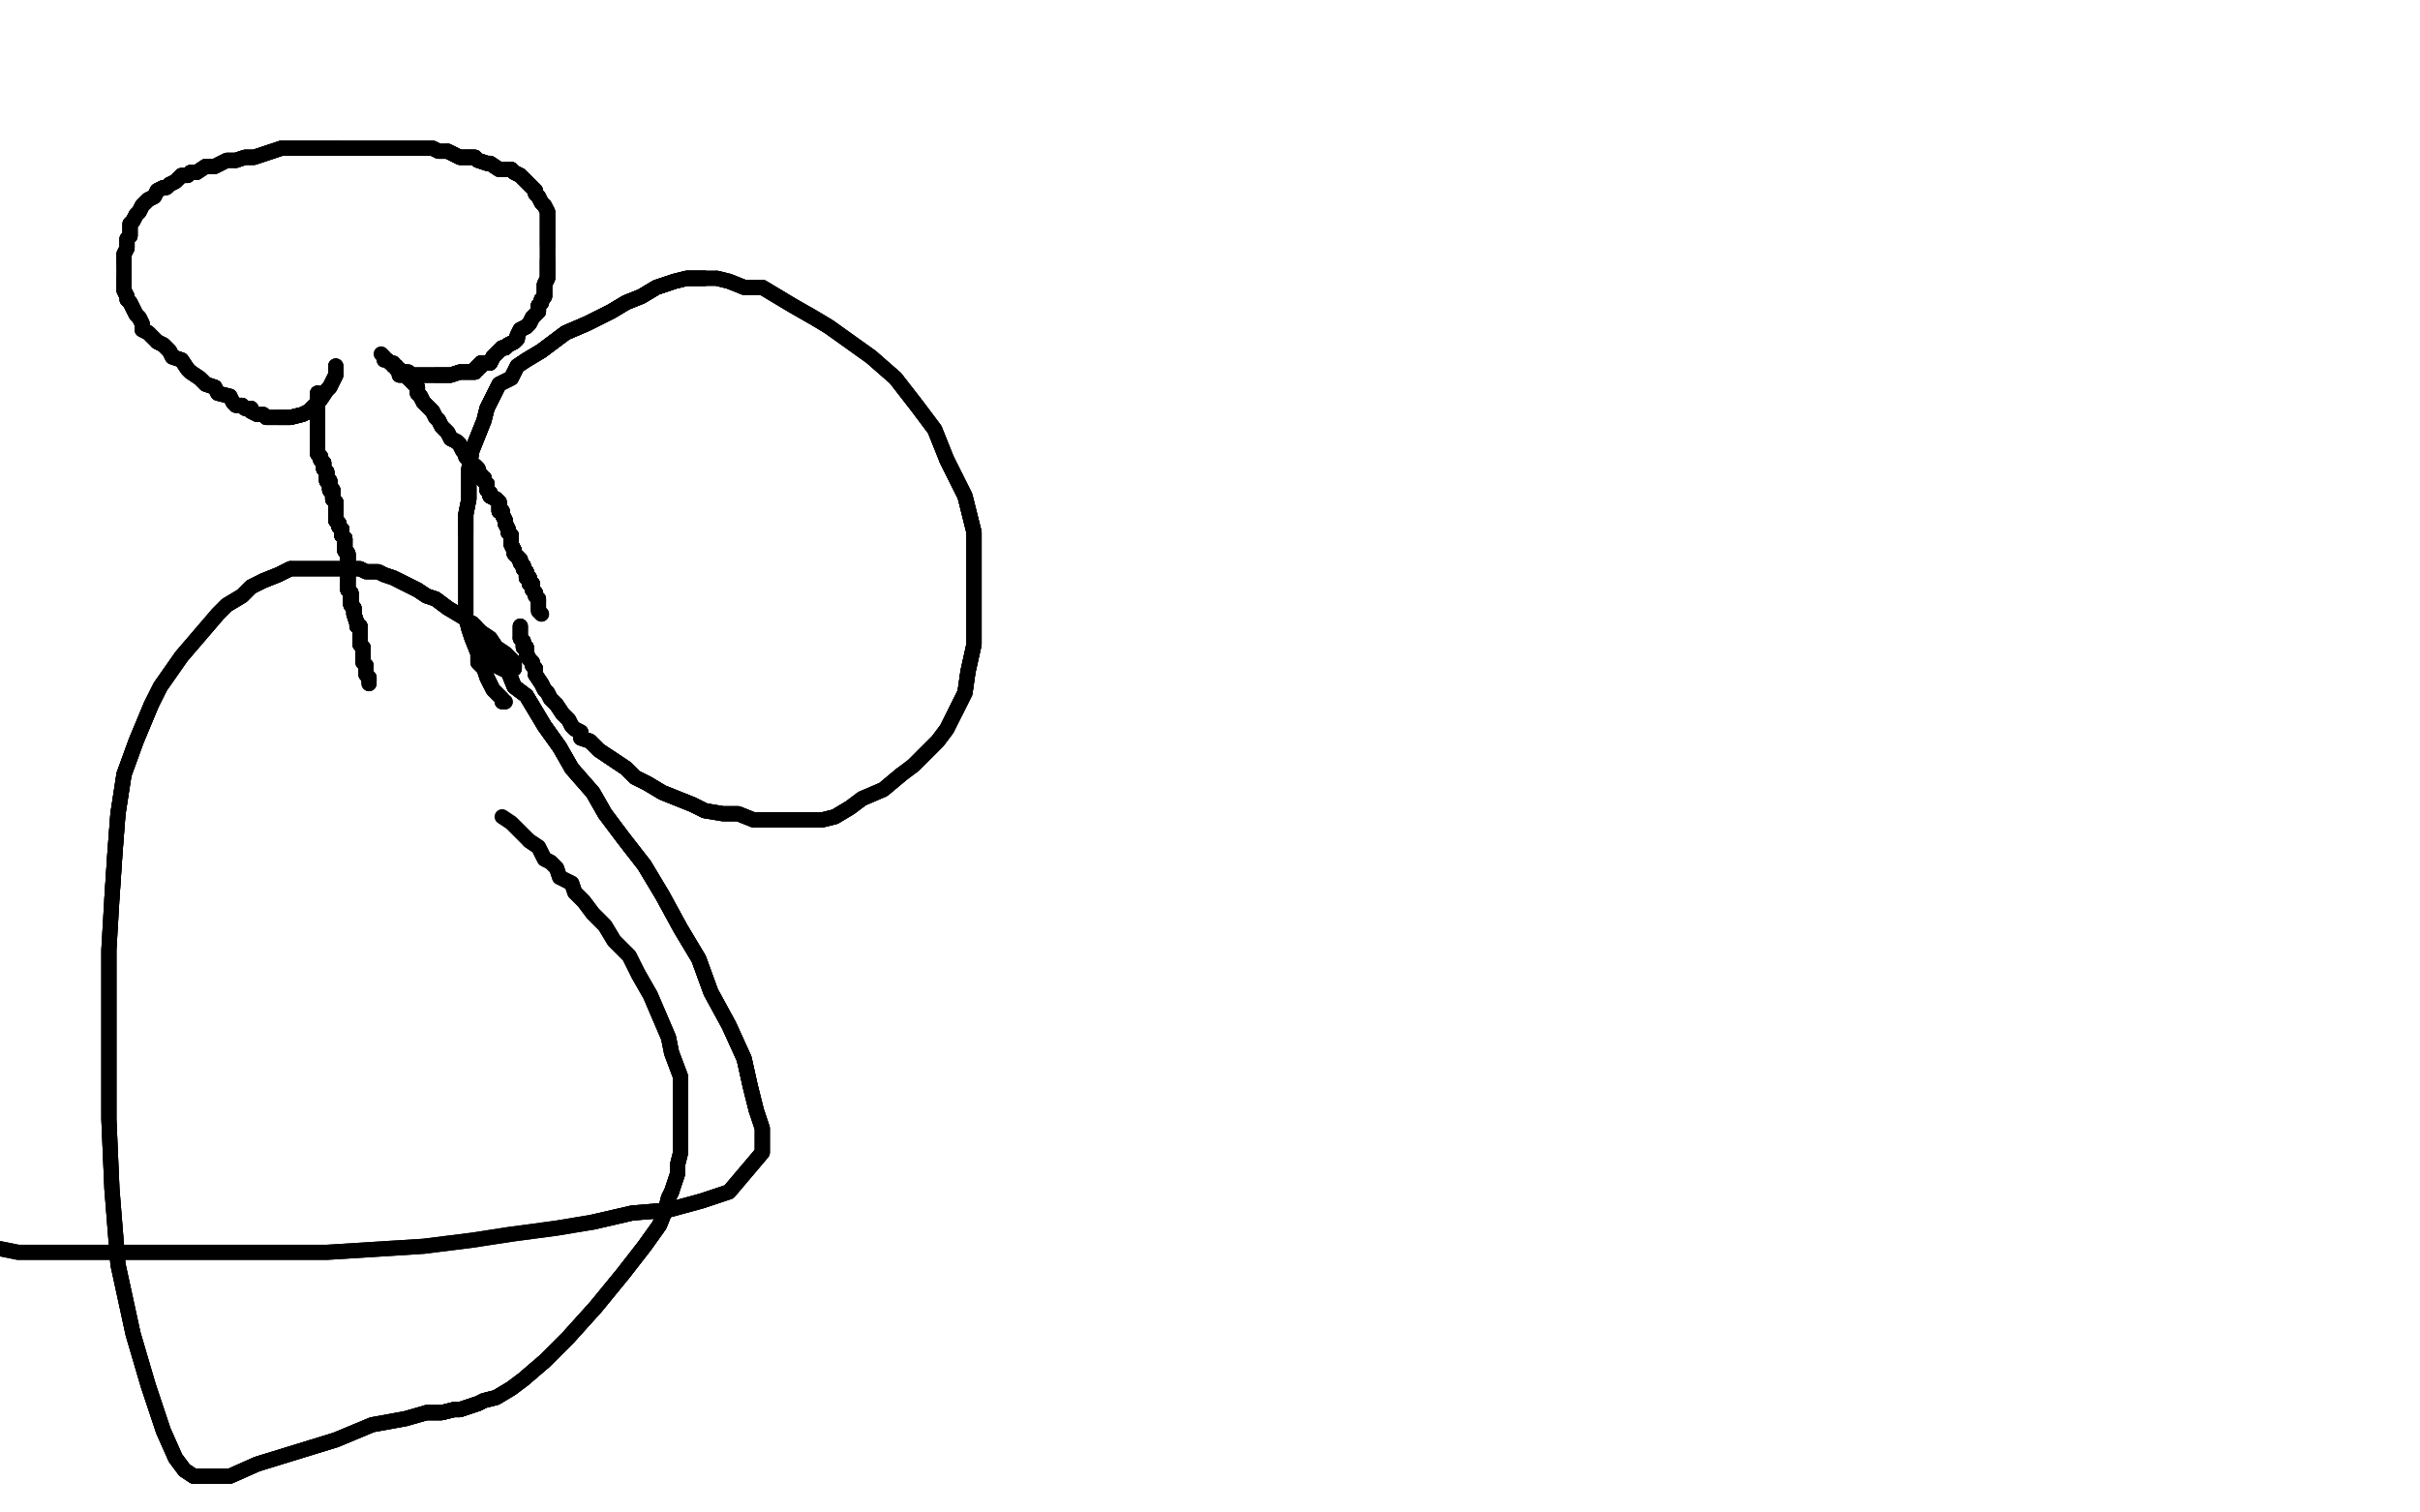 <?xml version="1.0" standalone="no"?>
<!DOCTYPE svg PUBLIC "-//W3C//DTD SVG 1.1//EN"
"http://www.w3.org/Graphics/SVG/1.1/DTD/svg11.dtd">

<svg width="800" height="500" version="1.1" xmlns="http://www.w3.org/2000/svg" xmlns:xlink="http://www.w3.org/1999/xlink" style="stroke-antialiasing: false"><desc>This SVG has been created on https://colorillo.com/</desc><rect x='0' y='0' width='800' height='500' style='fill: rgb(255,255,255); stroke-width:0' /><polyline points="105,130 105,131 105,132" style="fill: none; stroke: #000000; stroke-width: 5; stroke-linejoin: round; stroke-linecap: round; stroke-antialiasing: false; stroke-antialias: 0; opacity: 1.0"/>
<polyline points="105,130 105,131 105,132 105,133 105,134 105,135 105,137 105,138 105,140 105,141 105,142 105,143 105,144 105,145 105,146 105,147" style="fill: none; stroke: #000000; stroke-width: 5; stroke-linejoin: round; stroke-linecap: round; stroke-antialiasing: false; stroke-antialias: 0; opacity: 1.0"/>
<polyline points="105,130 105,131 105,132 105,133 105,134 105,135 105,137" style="fill: none; stroke: #000000; stroke-width: 5; stroke-linejoin: round; stroke-linecap: round; stroke-antialiasing: false; stroke-antialias: 0; opacity: 1.0"/>
<polyline points="105,130 105,131 105,132 105,133 105,134 105,135 105,137 105,138 105,140 105,141 105,142 105,143 105,144 105,145 105,146 105,147 105,148 105,149 105,150 106,151 106,152 107,153 107,154 107,155 108,156 108,157 108,158 108,159 109,159" style="fill: none; stroke: #000000; stroke-width: 5; stroke-linejoin: round; stroke-linecap: round; stroke-antialiasing: false; stroke-antialias: 0; opacity: 1.0"/>
<polyline points="105,130 105,131 105,132 105,133 105,134 105,135 105,137 105,138 105,140 105,141 105,142 105,143 105,144 105,145 105,146 105,147 105,148 105,149 105,150 106,151 106,152 107,153" style="fill: none; stroke: #000000; stroke-width: 5; stroke-linejoin: round; stroke-linecap: round; stroke-antialiasing: false; stroke-antialias: 0; opacity: 1.0"/>
<polyline points="105,130 105,131 105,132 105,133 105,134 105,135 105,137 105,138 105,140 105,141 105,142 105,143 105,144 105,145 105,146 105,147 105,148 105,149 105,150 106,151 106,152 107,153 107,154 107,155 108,156 108,157 108,158 108,159 109,159 109,160 109,161 109,162 110,162 110,164 110,165 111,166 111,167 111,168 111,169" style="fill: none; stroke: #000000; stroke-width: 5; stroke-linejoin: round; stroke-linecap: round; stroke-antialiasing: false; stroke-antialias: 0; opacity: 1.0"/>
<polyline points="105,130 105,131 105,132 105,133 105,134 105,135 105,137 105,138 105,140 105,141 105,142 105,143 105,144 105,145 105,146 105,147 105,148 105,149 105,150 106,151 106,152 107,153 107,154 107,155 108,156 108,157 108,158 108,159 109,159 109,160 109,161 109,162 110,162 110,164 110,165 111,166 111,167 111,168 111,169 111,170 111,171 111,172 112,173 112,174 113,175 113,176 113,177 114,178 114,179" style="fill: none; stroke: #000000; stroke-width: 5; stroke-linejoin: round; stroke-linecap: round; stroke-antialiasing: false; stroke-antialias: 0; opacity: 1.0"/>
<polyline points="105,144 105,145 105,146 105,147 105,148 105,149 105,150 106,151 106,152 107,153 107,154 107,155 108,156 108,157 108,158 108,159 109,159 109,160 109,161 109,162 110,162 110,164 110,165 111,166 111,167 111,168 111,169 111,170 111,171 111,172 112,173 112,174 113,175 113,176 113,177 114,178 114,179 114,180 114,181 114,182 115,183 115,184 115,185 115,186" style="fill: none; stroke: #000000; stroke-width: 5; stroke-linejoin: round; stroke-linecap: round; stroke-antialiasing: false; stroke-antialias: 0; opacity: 1.0"/>
<polyline points="105,144 105,145 105,146 105,147 105,148 105,149 105,150 106,151 106,152 107,153 107,154 107,155 108,156 108,157 108,158 108,159 109,159 109,160 109,161 109,162 110,162 110,164 110,165 111,166 111,167 111,168 111,169 111,170 111,171 111,172 112,173 112,174 113,175 113,176 113,177 114,178 114,179 114,180 114,181 114,182 115,183 115,184 115,185 115,186 115,187 115,188" style="fill: none; stroke: #000000; stroke-width: 5; stroke-linejoin: round; stroke-linecap: round; stroke-antialiasing: false; stroke-antialias: 0; opacity: 1.0"/>
<polyline points="105,144 105,145 105,146 105,147 105,148 105,149 105,150 106,151 106,152 107,153 107,154 107,155 108,156 108,157 108,158 108,159 109,159 109,160 109,161 109,162 110,162 110,164 110,165 111,166 111,167 111,168 111,169 111,170 111,171 111,172 112,173 112,174 113,175 113,176 113,177 114,178 114,179 114,180 114,181 114,182 115,183 115,184 115,185 115,186 115,187 115,188 115,189 115,191 115,192" style="fill: none; stroke: #000000; stroke-width: 5; stroke-linejoin: round; stroke-linecap: round; stroke-antialiasing: false; stroke-antialias: 0; opacity: 1.0"/>
<polyline points="108,156 108,157 108,158 108,159 109,159 109,160 109,161 109,162 110,162 110,164 110,165 111,166 111,167 111,168 111,169 111,170 111,171 111,172 112,173 112,174 113,175 113,176 113,177 114,178 114,179 114,180 114,181 114,182 115,183 115,184 115,185 115,186 115,187 115,188 115,189 115,191 115,192 115,193 115,194 115,195 116,196 116,197 116,198 116,199" style="fill: none; stroke: #000000; stroke-width: 5; stroke-linejoin: round; stroke-linecap: round; stroke-antialiasing: false; stroke-antialias: 0; opacity: 1.0"/>
<polyline points="108,156 108,157 108,158 108,159 109,159 109,160 109,161 109,162 110,162 110,164 110,165 111,166 111,167 111,168 111,169 111,170 111,171 111,172 112,173 112,174 113,175 113,176 113,177 114,178 114,179 114,180 114,181 114,182 115,183 115,184 115,185 115,186 115,187 115,188 115,189 115,191 115,192 115,193 115,194 115,195 116,196 116,197 116,198 116,199 116,200 117,201 117,202 117,203 118,206" style="fill: none; stroke: #000000; stroke-width: 5; stroke-linejoin: round; stroke-linecap: round; stroke-antialiasing: false; stroke-antialias: 0; opacity: 1.0"/>
<polyline points="110,162 110,164 110,165 111,166 111,167 111,168 111,169 111,170 111,171 111,172 112,173 112,174 113,175 113,176 113,177 114,178 114,179 114,180 114,181 114,182 115,183 115,184 115,185 115,186 115,187 115,188 115,189 115,191 115,192 115,193 115,194 115,195 116,196 116,197 116,198 116,199 116,200 117,201 117,202 117,203 118,206 118,207 119,207 119,208 119,209 119,210" style="fill: none; stroke: #000000; stroke-width: 5; stroke-linejoin: round; stroke-linecap: round; stroke-antialiasing: false; stroke-antialias: 0; opacity: 1.0"/>
<polyline points="111,169 111,170 111,171 111,172 112,173 112,174 113,175 113,176 113,177 114,178 114,179 114,180 114,181 114,182 115,183 115,184 115,185 115,186 115,187 115,188 115,189 115,191 115,192 115,193 115,194 115,195 116,196 116,197 116,198 116,199 116,200 117,201 117,202 117,203 118,206 118,207 119,207 119,208 119,209 119,210 119,211 119,212 119,213 120,214 120,215 120,216 120,217" style="fill: none; stroke: #000000; stroke-width: 5; stroke-linejoin: round; stroke-linecap: round; stroke-antialiasing: false; stroke-antialias: 0; opacity: 1.0"/>
<polyline points="113,177 114,178 114,179 114,180 114,181 114,182 115,183 115,184 115,185 115,186 115,187 115,188 115,189 115,191 115,192 115,193 115,194 115,195 116,196 116,197 116,198 116,199 116,200 117,201 117,202 117,203 118,206 118,207 119,207 119,208 119,209 119,210 119,211 119,212 119,213 120,214 120,215 120,216 120,217 120,218 120,219 121,220 121,222 121,223 122,224 122,225" style="fill: none; stroke: #000000; stroke-width: 5; stroke-linejoin: round; stroke-linecap: round; stroke-antialiasing: false; stroke-antialias: 0; opacity: 1.0"/>
<polyline points="113,177 114,178 114,179 114,180 114,181 114,182 115,183 115,184 115,185 115,186 115,187 115,188 115,189 115,191 115,192 115,193 115,194 115,195 116,196 116,197 116,198 116,199 116,200 117,201 117,202 117,203 118,206 118,207 119,207 119,208 119,209 119,210 119,211 119,212 119,213 120,214 120,215 120,216 120,217 120,218 120,219 121,220 121,222 121,223 122,224 122,225 122,226" style="fill: none; stroke: #000000; stroke-width: 5; stroke-linejoin: round; stroke-linecap: round; stroke-antialiasing: false; stroke-antialias: 0; opacity: 1.0"/>
<polyline points="113,177 114,178 114,179 114,180 114,181 114,182 115,183 115,184 115,185 115,186 115,187 115,188 115,189 115,191 115,192 115,193 115,194 115,195 116,196 116,197 116,198 116,199 116,200 117,201 117,202 117,203 118,206 118,207 119,207 119,208 119,209 119,210 119,211 119,212 119,213 120,214 120,215 120,216 120,217 120,218 120,219 121,220 121,222 121,223 122,224 122,225 122,226" style="fill: none; stroke: #000000; stroke-width: 5; stroke-linejoin: round; stroke-linecap: round; stroke-antialiasing: false; stroke-antialias: 0; opacity: 1.0"/>
<polyline points="134,123 135,123 135,125 136,126 137,127 138,128 138,130 139,131 140,133 141,134 143,136 144,138 145,139" style="fill: none; stroke: #000000; stroke-width: 5; stroke-linejoin: round; stroke-linecap: round; stroke-antialiasing: false; stroke-antialias: 0; opacity: 1.0"/>
<polyline points="134,123 135,123 135,125 136,126 137,127 138,128 138,130 139,131 140,133 141,134 143,136 144,138 145,139 146,141 147,142 148,143 149,145 151,146 152,147 153,149 154,150 154,151 156,153 156,154 157,154 158,155" style="fill: none; stroke: #000000; stroke-width: 5; stroke-linejoin: round; stroke-linecap: round; stroke-antialiasing: false; stroke-antialias: 0; opacity: 1.0"/>
<polyline points="134,123 135,123 135,125 136,126 137,127 138,128 138,130 139,131 140,133 141,134 143,136 144,138 145,139 146,141 147,142 148,143 149,145 151,146 152,147 153,149 154,150 154,151 156,153 156,154 157,154 158,155 158,156 158,157 159,157 159,158 160,158 160,159 161,160 161,161 161,162 162,163 162,164 164,165" style="fill: none; stroke: #000000; stroke-width: 5; stroke-linejoin: round; stroke-linecap: round; stroke-antialiasing: false; stroke-antialias: 0; opacity: 1.0"/>
<polyline points="134,123 135,123 135,125 136,126 137,127 138,128 138,130 139,131 140,133 141,134 143,136 144,138 145,139 146,141 147,142 148,143 149,145 151,146 152,147 153,149 154,150 154,151 156,153 156,154 157,154 158,155 158,156 158,157 159,157 159,158 160,158 160,159 161,160 161,161 161,162 162,163 162,164 164,165 165,166 165,167 165,169 166,169 166,170 167,172 167,173 168,175 168,176 169,177 169,178" style="fill: none; stroke: #000000; stroke-width: 5; stroke-linejoin: round; stroke-linecap: round; stroke-antialiasing: false; stroke-antialias: 0; opacity: 1.0"/>
<polyline points="147,142 148,143 149,145 151,146 152,147 153,149 154,150 154,151 156,153 156,154 157,154 158,155 158,156 158,157 159,157 159,158 160,158 160,159 161,160 161,161 161,162 162,163 162,164 164,165 165,166 165,167 165,169 166,169 166,170 167,172 167,173 168,175 168,176 169,177 169,178 169,180 170,182 170,183 171,184 172,185 172,186 173,187 173,188" style="fill: none; stroke: #000000; stroke-width: 5; stroke-linejoin: round; stroke-linecap: round; stroke-antialiasing: false; stroke-antialias: 0; opacity: 1.0"/>
<polyline points="149,145 151,146 152,147 153,149 154,150 154,151 156,153 156,154 157,154 158,155 158,156 158,157 159,157 159,158 160,158 160,159 161,160 161,161 161,162 162,163 162,164 164,165 165,166 165,167 165,169 166,169 166,170 167,172 167,173 168,175 168,176 169,177 169,178 169,180 170,182 170,183 171,184 172,185 172,186 173,187 173,188 174,189 174,190 174,191 175,191 175,193 176,193 176,194 176,195" style="fill: none; stroke: #000000; stroke-width: 5; stroke-linejoin: round; stroke-linecap: round; stroke-antialiasing: false; stroke-antialias: 0; opacity: 1.0"/>
<polyline points="156,153 156,154 157,154 158,155 158,156 158,157 159,157 159,158 160,158 160,159 161,160 161,161 161,162 162,163 162,164 164,165 165,166 165,167 165,169 166,169 166,170 167,172 167,173 168,175 168,176 169,177 169,178 169,180 170,182 170,183 171,184 172,185 172,186 173,187 173,188 174,189 174,190 174,191 175,191 175,193 176,193 176,194 176,195 177,196 177,197 178,198 178,199" style="fill: none; stroke: #000000; stroke-width: 5; stroke-linejoin: round; stroke-linecap: round; stroke-antialiasing: false; stroke-antialias: 0; opacity: 1.0"/>
<polyline points="156,153 156,154 157,154 158,155 158,156 158,157 159,157 159,158 160,158 160,159 161,160 161,161 161,162 162,163 162,164 164,165 165,166 165,167 165,169 166,169 166,170 167,172 167,173 168,175 168,176 169,177 169,178 169,180 170,182 170,183 171,184 172,185 172,186 173,187 173,188 174,189 174,190 174,191 175,191 175,193 176,193 176,194 176,195 177,196 177,197 178,198 178,199 178,200 178,201" style="fill: none; stroke: #000000; stroke-width: 5; stroke-linejoin: round; stroke-linecap: round; stroke-antialiasing: false; stroke-antialias: 0; opacity: 1.0"/>
<polyline points="157,154 158,155 158,156 158,157 159,157 159,158 160,158 160,159 161,160 161,161 161,162 162,163 162,164 164,165 165,166 165,167 165,169 166,169 166,170 167,172 167,173 168,175 168,176 169,177 169,178 169,180 170,182 170,183 171,184 172,185 172,186 173,187 173,188 174,189 174,190 174,191 175,191 175,193 176,193 176,194 176,195 177,196 177,197 178,198 178,199 178,200 178,201 178,202 179,203" style="fill: none; stroke: #000000; stroke-width: 5; stroke-linejoin: round; stroke-linecap: round; stroke-antialiasing: false; stroke-antialias: 0; opacity: 1.0"/>
<polyline points="157,154 158,155 158,156 158,157 159,157 159,158 160,158 160,159 161,160 161,161 161,162 162,163 162,164 164,165 165,166 165,167 165,169 166,169 166,170 167,172 167,173 168,175 168,176 169,177 169,178 169,180 170,182 170,183 171,184 172,185 172,186 173,187 173,188 174,189 174,190 174,191 175,191 175,193 176,193 176,194 176,195 177,196 177,197 178,198 178,199 178,200 178,201 178,202 179,203" style="fill: none; stroke: #000000; stroke-width: 5; stroke-linejoin: round; stroke-linecap: round; stroke-antialiasing: false; stroke-antialias: 0; opacity: 1.0"/>
<polyline points="111,121 111,123 111,124 110,126 109,128 108,129 106,132 104,134 102,136 100,137 96,138 95,138 93,138 92,138" style="fill: none; stroke: #000000; stroke-width: 5; stroke-linejoin: round; stroke-linecap: round; stroke-antialiasing: false; stroke-antialias: 0; opacity: 1.0"/>
<polyline points="111,121 111,123 111,124 110,126 109,128 108,129 106,132 104,134 102,136 100,137 96,138 95,138 93,138 92,138 91,138 90,138 88,138 87,137 86,137 85,137 83,136 83,135 81,135 80,134 78,134" style="fill: none; stroke: #000000; stroke-width: 5; stroke-linejoin: round; stroke-linecap: round; stroke-antialiasing: false; stroke-antialias: 0; opacity: 1.0"/>
<polyline points="111,121 111,123 111,124 110,126 109,128 108,129 106,132 104,134 102,136 100,137 96,138 95,138 93,138 92,138 91,138 90,138 88,138 87,137 86,137 85,137 83,136 83,135 81,135 80,134 78,134 77,133 76,131 72,130 71,128 68,127 66,125 63,123 62,122 60,119 57,118 56,116 54,114 52,113" style="fill: none; stroke: #000000; stroke-width: 5; stroke-linejoin: round; stroke-linecap: round; stroke-antialiasing: false; stroke-antialias: 0; opacity: 1.0"/>
<polyline points="111,124 110,126 109,128 108,129 106,132 104,134 102,136 100,137 96,138 95,138 93,138 92,138 91,138 90,138 88,138 87,137 86,137 85,137 83,136 83,135 81,135 80,134 78,134 77,133 76,131 72,130 71,128 68,127 66,125 63,123 62,122 60,119 57,118 56,116 54,114 52,113 51,112 49,110 47,109 47,107 46,105 45,104 44,102 43,100 42,99 42,98 41,96 41,95 41,92" style="fill: none; stroke: #000000; stroke-width: 5; stroke-linejoin: round; stroke-linecap: round; stroke-antialiasing: false; stroke-antialias: 0; opacity: 1.0"/>
<polyline points="76,131 72,130 71,128 68,127 66,125 63,123 62,122 60,119 57,118 56,116 54,114 52,113 51,112 49,110 47,109 47,107 46,105 45,104 44,102 43,100 42,99 42,98 41,96 41,95 41,92 41,91 41,87 41,84 42,82 42,79 43,78 43,75 43,74 44,73 45,71 46,70 47,68 49,66" style="fill: none; stroke: #000000; stroke-width: 5; stroke-linejoin: round; stroke-linecap: round; stroke-antialiasing: false; stroke-antialias: 0; opacity: 1.0"/>
<polyline points="71,128 68,127 66,125 63,123 62,122 60,119 57,118 56,116 54,114 52,113 51,112 49,110 47,109 47,107 46,105 45,104 44,102 43,100 42,99 42,98 41,96 41,95 41,92 41,91 41,87 41,84 42,82 42,79 43,78 43,75 43,74 44,73 45,71 46,70 47,68 49,66 51,65 52,63 54,62 55,62 56,61 58,60 59,59 60,58 62,58 63,57 65,57 68,55 71,55" style="fill: none; stroke: #000000; stroke-width: 5; stroke-linejoin: round; stroke-linecap: round; stroke-antialiasing: false; stroke-antialias: 0; opacity: 1.0"/>
<polyline points="41,87 41,84 42,82 42,79 43,78 43,75 43,74 44,73 45,71 46,70 47,68 49,66 51,65 52,63 54,62 55,62 56,61 58,60 59,59 60,58 62,58 63,57 65,57 68,55 71,55 75,53 78,53 81,52 84,52 90,50 93,49 95,49 98,49 101,49 103,49 106,49 109,49 112,49" style="fill: none; stroke: #000000; stroke-width: 5; stroke-linejoin: round; stroke-linecap: round; stroke-antialiasing: false; stroke-antialias: 0; opacity: 1.0"/>
<polyline points="42,82 42,79 43,78 43,75 43,74 44,73 45,71 46,70 47,68 49,66 51,65 52,63 54,62 55,62 56,61 58,60 59,59 60,58 62,58 63,57 65,57 68,55 71,55 75,53 78,53 81,52 84,52 90,50 93,49 95,49 98,49 101,49 103,49 106,49 109,49 112,49 116,49 121,49 126,49 130,49 136,49 140,49 143,49 145,50 148,50 150,51 152,52 154,52 157,52" style="fill: none; stroke: #000000; stroke-width: 5; stroke-linejoin: round; stroke-linecap: round; stroke-antialiasing: false; stroke-antialias: 0; opacity: 1.0"/>
<polyline points="71,55 75,53 78,53 81,52 84,52 90,50 93,49 95,49 98,49 101,49 103,49 106,49 109,49 112,49 116,49 121,49 126,49 130,49 136,49 140,49 143,49 145,50 148,50 150,51 152,52 154,52 157,52 158,53 161,54 162,54 165,56 166,56 169,56 170,57 172,58 173,59 174,60 175,61 176,62" style="fill: none; stroke: #000000; stroke-width: 5; stroke-linejoin: round; stroke-linecap: round; stroke-antialiasing: false; stroke-antialias: 0; opacity: 1.0"/>
<polyline points="78,53 81,52 84,52 90,50 93,49 95,49 98,49 101,49 103,49 106,49 109,49 112,49 116,49 121,49 126,49 130,49 136,49 140,49 143,49 145,50 148,50 150,51 152,52 154,52 157,52 158,53 161,54 162,54 165,56 166,56 169,56 170,57 172,58 173,59 174,60 175,61 176,62 177,63 177,64 178,65 179,67 180,68 181,70 181,71 181,72 181,74 181,76 181,78 181,81" style="fill: none; stroke: #000000; stroke-width: 5; stroke-linejoin: round; stroke-linecap: round; stroke-antialiasing: false; stroke-antialias: 0; opacity: 1.0"/>
<polyline points="148,50 150,51 152,52 154,52 157,52 158,53 161,54 162,54 165,56 166,56 169,56 170,57 172,58 173,59 174,60 175,61 176,62 177,63 177,64 178,65 179,67 180,68 181,70 181,71 181,72 181,74 181,76 181,78 181,81 181,84 181,86 181,89 181,92 180,94 180,97 180,98 179,99 179,100 178,101 178,102" style="fill: none; stroke: #000000; stroke-width: 5; stroke-linejoin: round; stroke-linecap: round; stroke-antialiasing: false; stroke-antialias: 0; opacity: 1.0"/>
<polyline points="152,52 154,52 157,52 158,53 161,54 162,54 165,56 166,56 169,56 170,57 172,58 173,59 174,60 175,61 176,62 177,63 177,64 178,65 179,67 180,68 181,70 181,71 181,72 181,74 181,76 181,78 181,81 181,84 181,86 181,89 181,92 180,94 180,97 180,98 179,99 179,100 178,101 178,102 178,103 177,104 176,105 175,107 174,108 172,109 171,111 171,112 170,113 168,114 167,115" style="fill: none; stroke: #000000; stroke-width: 5; stroke-linejoin: round; stroke-linecap: round; stroke-antialiasing: false; stroke-antialias: 0; opacity: 1.0"/>
<polyline points="181,70 181,71 181,72 181,74 181,76 181,78 181,81 181,84 181,86 181,89 181,92 180,94 180,97 180,98 179,99 179,100 178,101 178,102 178,103 177,104 176,105 175,107 174,108 172,109 171,111 171,112 170,113 168,114 167,115 166,115 164,117 163,118 162,120 160,120 159,120 159,121 158,121 158,122 157,122 157,123" style="fill: none; stroke: #000000; stroke-width: 5; stroke-linejoin: round; stroke-linecap: round; stroke-antialiasing: false; stroke-antialias: 0; opacity: 1.0"/>
<polyline points="181,70 181,71 181,72 181,74 181,76 181,78 181,81 181,84 181,86 181,89 181,92 180,94 180,97 180,98 179,99 179,100 178,101 178,102 178,103 177,104 176,105 175,107 174,108 172,109 171,111 171,112 170,113 168,114 167,115 166,115 164,117 163,118 162,120 160,120 159,120 159,121 158,121 158,122 157,122 157,123 156,123 155,123 154,123 153,123 152,123 149,124 148,124 144,124" style="fill: none; stroke: #000000; stroke-width: 5; stroke-linejoin: round; stroke-linecap: round; stroke-antialiasing: false; stroke-antialias: 0; opacity: 1.0"/>
<polyline points="181,86 181,89 181,92 180,94 180,97 180,98 179,99 179,100 178,101 178,102 178,103 177,104 176,105 175,107 174,108 172,109 171,111 171,112 170,113 168,114 167,115 166,115 164,117 163,118 162,120 160,120 159,120 159,121 158,121 158,122 157,122 157,123 156,123 155,123 154,123 153,123 152,123 149,124 148,124 144,124 142,124 140,124 138,124 137,124 136,124 134,124" style="fill: none; stroke: #000000; stroke-width: 5; stroke-linejoin: round; stroke-linecap: round; stroke-antialiasing: false; stroke-antialias: 0; opacity: 1.0"/>
<polyline points="181,86 181,89 181,92 180,94 180,97 180,98 179,99 179,100 178,101 178,102 178,103 177,104 176,105 175,107 174,108 172,109 171,111 171,112 170,113 168,114 167,115 166,115 164,117 163,118 162,120 160,120 159,120 159,121 158,121 158,122 157,122 157,123 156,123 155,123 154,123 153,123 152,123 149,124 148,124 144,124 142,124 140,124 138,124 137,124 136,124 134,124 133,124 132,124 132,123" style="fill: none; stroke: #000000; stroke-width: 5; stroke-linejoin: round; stroke-linecap: round; stroke-antialiasing: false; stroke-antialias: 0; opacity: 1.0"/>
<polyline points="174,108 172,109 171,111 171,112 170,113 168,114 167,115 166,115 164,117 163,118 162,120 160,120 159,120 159,121 158,121 158,122 157,122 157,123 156,123 155,123 154,123 153,123 152,123 149,124 148,124 144,124 142,124 140,124 138,124 137,124 136,124 134,124 133,124 132,124 132,123 132,122 131,122 131,121 130,121 130,120 129,120 128,119 127,119" style="fill: none; stroke: #000000; stroke-width: 5; stroke-linejoin: round; stroke-linecap: round; stroke-antialiasing: false; stroke-antialias: 0; opacity: 1.0"/>
<polyline points="174,108 172,109 171,111 171,112 170,113 168,114 167,115 166,115 164,117 163,118 162,120 160,120 159,120 159,121 158,121 158,122 157,122 157,123 156,123 155,123 154,123 153,123 152,123 149,124 148,124 144,124 142,124 140,124 138,124 137,124 136,124 134,124 133,124 132,124 132,123 132,122 131,122 131,121 130,121 130,120 129,120 128,119 127,119 127,118 126,117" style="fill: none; stroke: #000000; stroke-width: 5; stroke-linejoin: round; stroke-linecap: round; stroke-antialiasing: false; stroke-antialias: 0; opacity: 1.0"/>
<polyline points="172,207 172,208 172,209 172,210 172,211 173,212 173,214 174,214 174,216 175,218 176,219 176,220 177,221 177,223" style="fill: none; stroke: #000000; stroke-width: 5; stroke-linejoin: round; stroke-linecap: round; stroke-antialiasing: false; stroke-antialias: 0; opacity: 1.0"/>
<polyline points="172,207 172,208 172,209 172,210 172,211 173,212 173,214 174,214 174,216 175,218 176,219 176,220 177,221 177,223 179,226 180,228 181,229 182,231 183,232 184,233 186,236 187,237 188,238 189,240 190,241 192,242" style="fill: none; stroke: #000000; stroke-width: 5; stroke-linejoin: round; stroke-linecap: round; stroke-antialiasing: false; stroke-antialias: 0; opacity: 1.0"/>
<polyline points="172,207 172,208 172,209 172,210 172,211 173,212 173,214 174,214 174,216 175,218 176,219 176,220 177,221 177,223 179,226 180,228 181,229 182,231 183,232 184,233 186,236 187,237 188,238 189,240 190,241 192,242 192,244 195,245 196,246 198,248 201,250 204,252 207,254 210,257 214,259 219,262 224,264 229,266 233,268" style="fill: none; stroke: #000000; stroke-width: 5; stroke-linejoin: round; stroke-linecap: round; stroke-antialiasing: false; stroke-antialias: 0; opacity: 1.0"/>
<polyline points="172,211 173,212 173,214 174,214 174,216 175,218 176,219 176,220 177,221 177,223 179,226 180,228 181,229 182,231 183,232 184,233 186,236 187,237 188,238 189,240 190,241 192,242 192,244 195,245 196,246 198,248 201,250 204,252 207,254 210,257 214,259 219,262 224,264 229,266 233,268 239,269 244,269 249,271 254,271 259,271 263,271 265,271 272,271 276,270 281,267 285,264 292,261 298,256" style="fill: none; stroke: #000000; stroke-width: 5; stroke-linejoin: round; stroke-linecap: round; stroke-antialiasing: false; stroke-antialias: 0; opacity: 1.0"/>
<polyline points="192,244 195,245 196,246 198,248 201,250 204,252 207,254 210,257 214,259 219,262 224,264 229,266 233,268 239,269 244,269 249,271 254,271 259,271 263,271 265,271 272,271 276,270 281,267 285,264 292,261 298,256 302,253 306,249 310,245 313,241 316,235 319,229 320,222 322,213 322,201 322,188 322,176 319,164 313,152" style="fill: none; stroke: #000000; stroke-width: 5; stroke-linejoin: round; stroke-linecap: round; stroke-antialiasing: false; stroke-antialias: 0; opacity: 1.0"/>
<polyline points="201,250 204,252 207,254 210,257 214,259 219,262 224,264 229,266 233,268 239,269 244,269 249,271 254,271 259,271 263,271 265,271 272,271 276,270 281,267 285,264 292,261 298,256 302,253 306,249 310,245 313,241 316,235 319,229 320,222 322,213 322,201 322,188 322,176 319,164 313,152 309,142 303,134 296,125 288,118 281,113 274,108 269,105 262,101 257,98 252,95 246,95 241,93 237,92" style="fill: none; stroke: #000000; stroke-width: 5; stroke-linejoin: round; stroke-linecap: round; stroke-antialiasing: false; stroke-antialias: 0; opacity: 1.0"/>
<polyline points="302,253 306,249 310,245 313,241 316,235 319,229 320,222 322,213 322,201 322,188 322,176 319,164 313,152 309,142 303,134 296,125 288,118 281,113 274,108 269,105 262,101 257,98 252,95 246,95 241,93 237,92 233,92 230,92 227,92 223,93 217,95 212,98 207,100 202,103 194,107 187,110 183,113 179,116 174,119" style="fill: none; stroke: #000000; stroke-width: 5; stroke-linejoin: round; stroke-linecap: round; stroke-antialiasing: false; stroke-antialias: 0; opacity: 1.0"/>
<polyline points="316,235 319,229 320,222 322,213 322,201 322,188 322,176 319,164 313,152 309,142 303,134 296,125 288,118 281,113 274,108 269,105 262,101 257,98 252,95 246,95 241,93 237,92 233,92 230,92 227,92 223,93 217,95 212,98 207,100 202,103 194,107 187,110 183,113 179,116 174,119 171,121 169,125 165,127 163,131 161,135 160,139 158,144 156,149 155,155 155,160 155,165 154,170 154,176" style="fill: none; stroke: #000000; stroke-width: 5; stroke-linejoin: round; stroke-linecap: round; stroke-antialiasing: false; stroke-antialias: 0; opacity: 1.0"/>
<polyline points="233,92 230,92 227,92 223,93 217,95 212,98 207,100 202,103 194,107 187,110 183,113 179,116 174,119 171,121 169,125 165,127 163,131 161,135 160,139 158,144 156,149 155,155 155,160 155,165 154,170 154,176 154,182 154,186 154,191 154,197 154,201 154,204 155,208 156,211 158,216 158,219 160,221 161,224 162,226" style="fill: none; stroke: #000000; stroke-width: 5; stroke-linejoin: round; stroke-linecap: round; stroke-antialiasing: false; stroke-antialias: 0; opacity: 1.0"/>
<polyline points="233,92 230,92 227,92 223,93 217,95 212,98 207,100 202,103 194,107 187,110 183,113 179,116 174,119 171,121 169,125 165,127 163,131 161,135 160,139 158,144 156,149 155,155 155,160 155,165 154,170 154,176 154,182 154,186 154,191 154,197 154,201 154,204 155,208 156,211 158,216 158,219 160,221 161,224 162,226 163,228 164,229 165,230 166,231 166,232 167,232" style="fill: none; stroke: #000000; stroke-width: 5; stroke-linejoin: round; stroke-linecap: round; stroke-antialiasing: false; stroke-antialias: 0; opacity: 1.0"/>
<polyline points="233,92 230,92 227,92 223,93 217,95 212,98 207,100 202,103 194,107 187,110 183,113 179,116 174,119 171,121 169,125 165,127 163,131 161,135 160,139 158,144 156,149 155,155 155,160 155,165 154,170 154,176 154,182 154,186 154,191 154,197 154,201 154,204 155,208 156,211 158,216 158,219 160,221 161,224 162,226 163,228 164,229 165,230 166,231 166,232 167,232" style="fill: none; stroke: #000000; stroke-width: 5; stroke-linejoin: round; stroke-linecap: round; stroke-antialiasing: false; stroke-antialias: 0; opacity: 1.0"/>
<polyline points="156,206 157,207 157,208 158,209 160,212 161,214 163,217 164,220 168,222 170,227 174,230 177,235 180,240 185,247" style="fill: none; stroke: #000000; stroke-width: 5; stroke-linejoin: round; stroke-linecap: round; stroke-antialiasing: false; stroke-antialias: 0; opacity: 1.0"/>
<polyline points="156,206 157,207 157,208 158,209 160,212 161,214 163,217 164,220 168,222 170,227 174,230 177,235 180,240 185,247 189,254 196,262 200,269 206,277 213,286 219,296 225,307 231,317 235,328 241,339 246,350 248,359 250,367" style="fill: none; stroke: #000000; stroke-width: 5; stroke-linejoin: round; stroke-linecap: round; stroke-antialiasing: false; stroke-antialias: 0; opacity: 1.0"/>
<polyline points="156,206 157,207 157,208 158,209 160,212 161,214 163,217 164,220 168,222 170,227 174,230 177,235 180,240 185,247 189,254 196,262 200,269 206,277 213,286 219,296 225,307 231,317 235,328 241,339 246,350 248,359 250,367 252,373 252,378 252,381 241,394 232,397 221,400 209,401 196,404" style="fill: none; stroke: #000000; stroke-width: 5; stroke-linejoin: round; stroke-linecap: round; stroke-antialiasing: false; stroke-antialias: 0; opacity: 1.0"/>
<polyline points="156,206 157,207 157,208 158,209 160,212 161,214 163,217 164,220 168,222 170,227 174,230 177,235 180,240 185,247 189,254 196,262 200,269 206,277 213,286 219,296 225,307 231,317 235,328 241,339 246,350 248,359 250,367 252,373 252,378 252,381 241,394 232,397 221,400 209,401 196,404 184,406 169,408 156,410 140,412 124,413 108,414 87,414 68,414 50,414 31,414 17,414 6,414 -4,412" style="fill: none; stroke: #000000; stroke-width: 5; stroke-linejoin: round; stroke-linecap: round; stroke-antialiasing: false; stroke-antialias: 0; opacity: 1.0"/>
<polyline points="156,206 157,207 157,208 158,209 160,212 161,214 163,217 164,220 168,222 170,227 174,230 177,235 180,240 185,247 189,254 196,262 200,269 206,277 213,286 219,296 225,307 231,317 235,328 241,339 246,350 248,359 250,367 252,373 252,378 252,381 241,394 232,397 221,400 209,401 196,404 184,406 169,408 156,410 140,412 124,413 108,414 87,414 68,414 50,414 31,414 17,414 6,414 -4,412" style="fill: none; stroke: #000000; stroke-width: 5; stroke-linejoin: round; stroke-linecap: round; stroke-antialiasing: false; stroke-antialias: 0; opacity: 1.0"/>
<polyline points="170,221 170,220 170,219" style="fill: none; stroke: #000000; stroke-width: 5; stroke-linejoin: round; stroke-linecap: round; stroke-antialiasing: false; stroke-antialias: 0; opacity: 1.0"/>
<polyline points="170,221 170,220 170,219 168,217 167,216 164,214 162,211 159,209 157,207 153,204 148,201 144,198 141,197 138,195 134,193 132,192" style="fill: none; stroke: #000000; stroke-width: 5; stroke-linejoin: round; stroke-linecap: round; stroke-antialiasing: false; stroke-antialias: 0; opacity: 1.0"/>
<polyline points="170,221 170,220 170,219 168,217 167,216 164,214 162,211 159,209 157,207 153,204 148,201 144,198 141,197 138,195 134,193 132,192 130,191 127,190 125,189 123,189 121,189 119,188 116,188 111,188 106,188 101,188 96,188 92,190 87,192" style="fill: none; stroke: #000000; stroke-width: 5; stroke-linejoin: round; stroke-linecap: round; stroke-antialiasing: false; stroke-antialias: 0; opacity: 1.0"/>
<polyline points="170,221 170,220 170,219 168,217 167,216 164,214 162,211 159,209 157,207 153,204 148,201 144,198 141,197 138,195 134,193 132,192 130,191 127,190 125,189 123,189 121,189 119,188 116,188 111,188 106,188 101,188 96,188 92,190 87,192 83,194 80,197 75,200 72,203 66,210 60,217 53,227 50,233 45,245 41,256 39,269 38,282 37,297" style="fill: none; stroke: #000000; stroke-width: 5; stroke-linejoin: round; stroke-linecap: round; stroke-antialiasing: false; stroke-antialias: 0; opacity: 1.0"/>
<polyline points="148,201 144,198 141,197 138,195 134,193 132,192 130,191 127,190 125,189 123,189 121,189 119,188 116,188 111,188 106,188 101,188 96,188 92,190 87,192 83,194 80,197 75,200 72,203 66,210 60,217 53,227 50,233 45,245 41,256 39,269 38,282 37,297 36,314 36,330 36,349 36,370 37,393 39,418 44,441 49,458 54,473 58,482 61,486 64,488 67,488" style="fill: none; stroke: #000000; stroke-width: 5; stroke-linejoin: round; stroke-linecap: round; stroke-antialiasing: false; stroke-antialias: 0; opacity: 1.0"/>
<polyline points="96,188 92,190 87,192 83,194 80,197 75,200 72,203 66,210 60,217 53,227 50,233 45,245 41,256 39,269 38,282 37,297 36,314 36,330 36,349 36,370 37,393 39,418 44,441 49,458 54,473 58,482 61,486 64,488 67,488 70,488 76,488 85,484 98,480 111,476 123,471 134,469 141,467 146,467 150,466 152,466 155,465 158,464" style="fill: none; stroke: #000000; stroke-width: 5; stroke-linejoin: round; stroke-linecap: round; stroke-antialiasing: false; stroke-antialias: 0; opacity: 1.0"/>
<polyline points="50,233 45,245 41,256 39,269 38,282 37,297 36,314 36,330 36,349 36,370 37,393 39,418 44,441 49,458 54,473 58,482 61,486 64,488 67,488 70,488 76,488 85,484 98,480 111,476 123,471 134,469 141,467 146,467 150,466 152,466 155,465 158,464 160,463 164,462 169,459 173,456 180,450 188,442 197,432 206,421 213,412 218,405 220,400 221,396 222,394" style="fill: none; stroke: #000000; stroke-width: 5; stroke-linejoin: round; stroke-linecap: round; stroke-antialiasing: false; stroke-antialias: 0; opacity: 1.0"/>
<polyline points="61,486 64,488 67,488 70,488 76,488 85,484 98,480 111,476 123,471 134,469 141,467 146,467 150,466 152,466 155,465 158,464 160,463 164,462 169,459 173,456 180,450 188,442 197,432 206,421 213,412 218,405 220,400 221,396 222,394 223,391 224,388 224,385 225,381 225,377 225,372 225,364 225,356 222,348 221,343 218,336 215,329 211,322" style="fill: none; stroke: #000000; stroke-width: 5; stroke-linejoin: round; stroke-linecap: round; stroke-antialiasing: false; stroke-antialias: 0; opacity: 1.0"/>
<polyline points="141,467 146,467 150,466 152,466 155,465 158,464 160,463 164,462 169,459 173,456 180,450 188,442 197,432 206,421 213,412 218,405 220,400 221,396 222,394 223,391 224,388 224,385 225,381 225,377 225,372 225,364 225,356 222,348 221,343 218,336 215,329 211,322 208,316 203,311 200,306 196,302 193,298 190,295 189,292 185,290 184,287 182,285 180,284 178,280 175,278" style="fill: none; stroke: #000000; stroke-width: 5; stroke-linejoin: round; stroke-linecap: round; stroke-antialiasing: false; stroke-antialias: 0; opacity: 1.0"/>
<polyline points="141,467 146,467 150,466 152,466 155,465 158,464 160,463 164,462 169,459 173,456 180,450 188,442 197,432 206,421 213,412 218,405 220,400 221,396 222,394 223,391 224,388 224,385 225,381 225,377 225,372 225,364 225,356 222,348 221,343 218,336 215,329 211,322 208,316 203,311 200,306 196,302 193,298 190,295 189,292 185,290 184,287 182,285 180,284 178,280 175,278 173,276 169,272 166,270" style="fill: none; stroke: #000000; stroke-width: 5; stroke-linejoin: round; stroke-linecap: round; stroke-antialiasing: false; stroke-antialias: 0; opacity: 1.0"/>
</svg>
